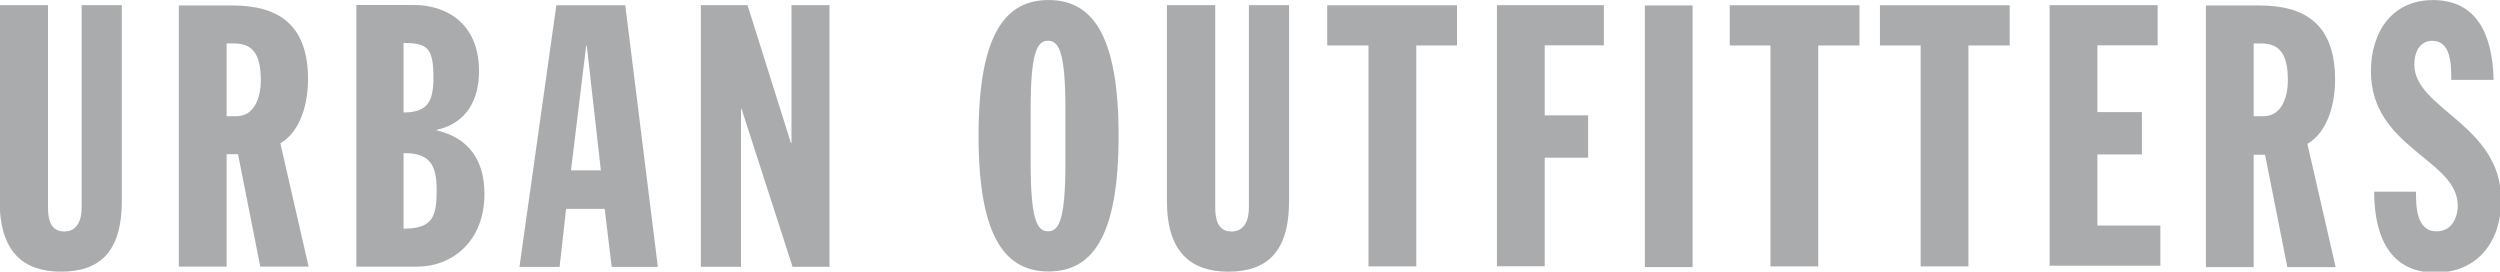 <?xml version="1.0" encoding="utf-8"?>
<!-- Generator: Adobe Illustrator 23.0.3, SVG Export Plug-In . SVG Version: 6.00 Build 0)  -->
<svg version="1.1" id="Layer_1" xmlns:serif="http://www.serif.com/"
	 xmlns="http://www.w3.org/2000/svg" xmlns:xlink="http://www.w3.org/1999/xlink" x="0px" y="0px" viewBox="0 0 1919.1 208.5"
	 style="enable-background:new 0 0 1919.1 208.5;" xml:space="preserve">
<style type="text/css">
	.st0{fill:#A9ABAD;}
	.st1{fill-rule:evenodd;clip-rule:evenodd;fill:#A9ABAD;}
</style>
<g id="Layer-1" transform="matrix(4.167,0,0,4.167,-440,-1143)" serif:id="Layer 1">
	<g transform="matrix(1,0,0,1,105.732,337.542)">
		<path class="st0" d="M-0.1-62.3h8.8V-25c0,2.2,0.5,4.4,3,4.4c2.4,0,3.2-2.1,3.2-4.4v-37.3h7.4v36.1c0,9.5-4.2,13-11.2,13
			c-6.8,0-11.3-3.5-11.3-13V-62.3z"/>
	</g>
	<g transform="matrix(1,0,0,1,158.339,310.606)">
		<path class="st0" d="M-11-14.9h1.8c3.2,0,4.5-3.2,4.5-6.7c0-5.2-1.9-6.7-4.9-6.7H-11V-14.9z M-19.8-35.3h9.9
			C-1.5-35.3,4-31.8,4-21.7c0,4.1-1.2,9.5-5.1,11.8l5.2,22.7h-8.9L-8.9-7.9H-11v20.7h-8.8V-35.3z"/>
	</g>
	<g transform="matrix(1,0,0,1,199.437,284.519)">
		<path class="st0" d="M-19.5,31.9c5.3,0,6.1-2.1,6.1-7.1c0-4.4-1.1-6.9-6.1-6.8V31.9z M-19.5,10.5c4.4,0,5.5-2,5.5-6.4
			c0-5.5-1.1-6.4-5.5-6.4V10.5z M-28.3-9.3h10.8c5.4,0,11.9,3,11.9,12.2c0,5.4-2.4,9.6-7.8,10.8v0.1c6,1.4,8.8,5.6,8.8,11.7
			c0,8.8-6,13.4-12.4,13.4h-11.2V-9.3z"/>
	</g>
	<g transform="matrix(1,0,0,1,241.981,326.972)">
		<path class="st0" d="M-28.3-44.3h-0.1l-2.8,23h5.5L-28.3-44.3z M-33.9-51.7h12.7l6,48.2h-8.5L-25-14.2h-7.1l-1.2,10.7h-7.4
			L-33.9-51.7z"/>
	</g>
	<g transform="matrix(1,0,0,1,268.497,336.348)">
		<path class="st0" d="M-33.8-61.1h8.6l8,25.4h0.1v-25.4h7v48.2h-6.8l-9.4-29.1h-0.1v29.1h-7.4V-61.1z"/>
	</g>
	<g transform="matrix(1,0,0,1,345.059,299.606)">
		<path class="st0" d="M-49.6,4.8c0,10.4,1.2,12.5,3.2,12.5c2,0,3.2-2.1,3.2-12.5V-5.3c0-10.4-1.2-12.5-3.2-12.5
			c-2,0-3.2,2.1-3.2,12.5V4.8z M-46.3-25.3c7.8,0,12.9,6,12.9,25s-5.1,25-12.9,25c-7.8,0-12.9-6-12.9-25S-54.1-25.3-46.3-25.3"/>
	</g>
	<g transform="matrix(1,0,0,1,376.862,337.542)">
		<path class="st0" d="M-56.2-62.3h8.8V-25c0,2.2,0.5,4.4,3,4.4c2.4,0,3.2-2.1,3.2-4.4v-37.3h7.4v36.1c0,9.5-4.2,13-11.2,13
			c-6.8,0-11.3-3.5-11.3-13V-62.3z"/>
	</g>
	<g transform="matrix(1,0,0,1,423.497,326.972)">
		<path class="st0" d="M-65.8-44.3h-7.6v-7.4h23.9v7.4H-57v40.7h-8.8V-44.3z"/>
	</g>
	<g transform="matrix(1,0,0,1,453.256,336.348)">
		<path class="st0" d="M-71.9-61.1h19.7v7.4h-10.9v12.9h8v7.8h-8v20h-8.8V-61.1z"/>
	</g>
	<g transform="matrix(1,0,0,1,0,0.001)">
		<rect x="408.6" y="275.3" class="st1" width="8.8" height="48.2"/>
	</g>
	<g transform="matrix(1,0,0,1,516.942,326.972)">
		<path class="st0" d="M-85.1-44.3h-7.6v-7.4h23.9v7.4h-7.6v40.7h-8.8V-44.3z"/>
	</g>
	<g transform="matrix(1,0,0,1,551.812,326.972)">
		<path class="st0" d="M-92.3-44.3h-7.6v-7.4h23.9v7.4h-7.6v40.7h-8.8V-44.3z"/>
	</g>
	<g transform="matrix(1,0,0,1,581.572,336.348)">
		<path class="st0" d="M-98.4-61.1h19.9v7.4h-11.1v12.3h8.2v7.8h-8.2v13.1h11.6v7.4h-20.4V-61.1z"/>
	</g>
	<g transform="matrix(1,0,0,1,629.06,310.606)">
		<path class="st0" d="M-108.3-14.9h1.8c3.2,0,4.5-3.2,4.5-6.7c0-5.2-1.9-6.7-4.9-6.7h-1.4V-14.9z M-117.1-35.3h9.9
			c8.4,0,13.9,3.5,13.9,13.7c0,4.1-1.2,9.5-5.1,11.8l5.2,22.7h-8.9l-4.1-20.7h-2.1v20.7h-8.8V-35.3z"/>
	</g>
	<g transform="matrix(1,0,0,1,666.659,293.212)">
		<path class="st0" d="M-116,16.3c0,2.7,0,7.4,3.8,7.4c2.9,0,3.9-2.7,3.9-4.7c0-8.6-16-10.6-16-24.8c0-7.2,3.9-13.1,11.4-13.1
			c7.9,0,11,6,11.2,14.7h-7.8c0-2.7,0-7.2-3.5-7.2c-2.1,0-3.3,1.8-3.3,4.4c0,8.2,16,11,16,25c0,7.4-4.2,13.3-12.1,13.3
			c-9.4,0-11.3-8.3-11.3-14.9H-116z"/>
	</g>
</g>
</svg>
